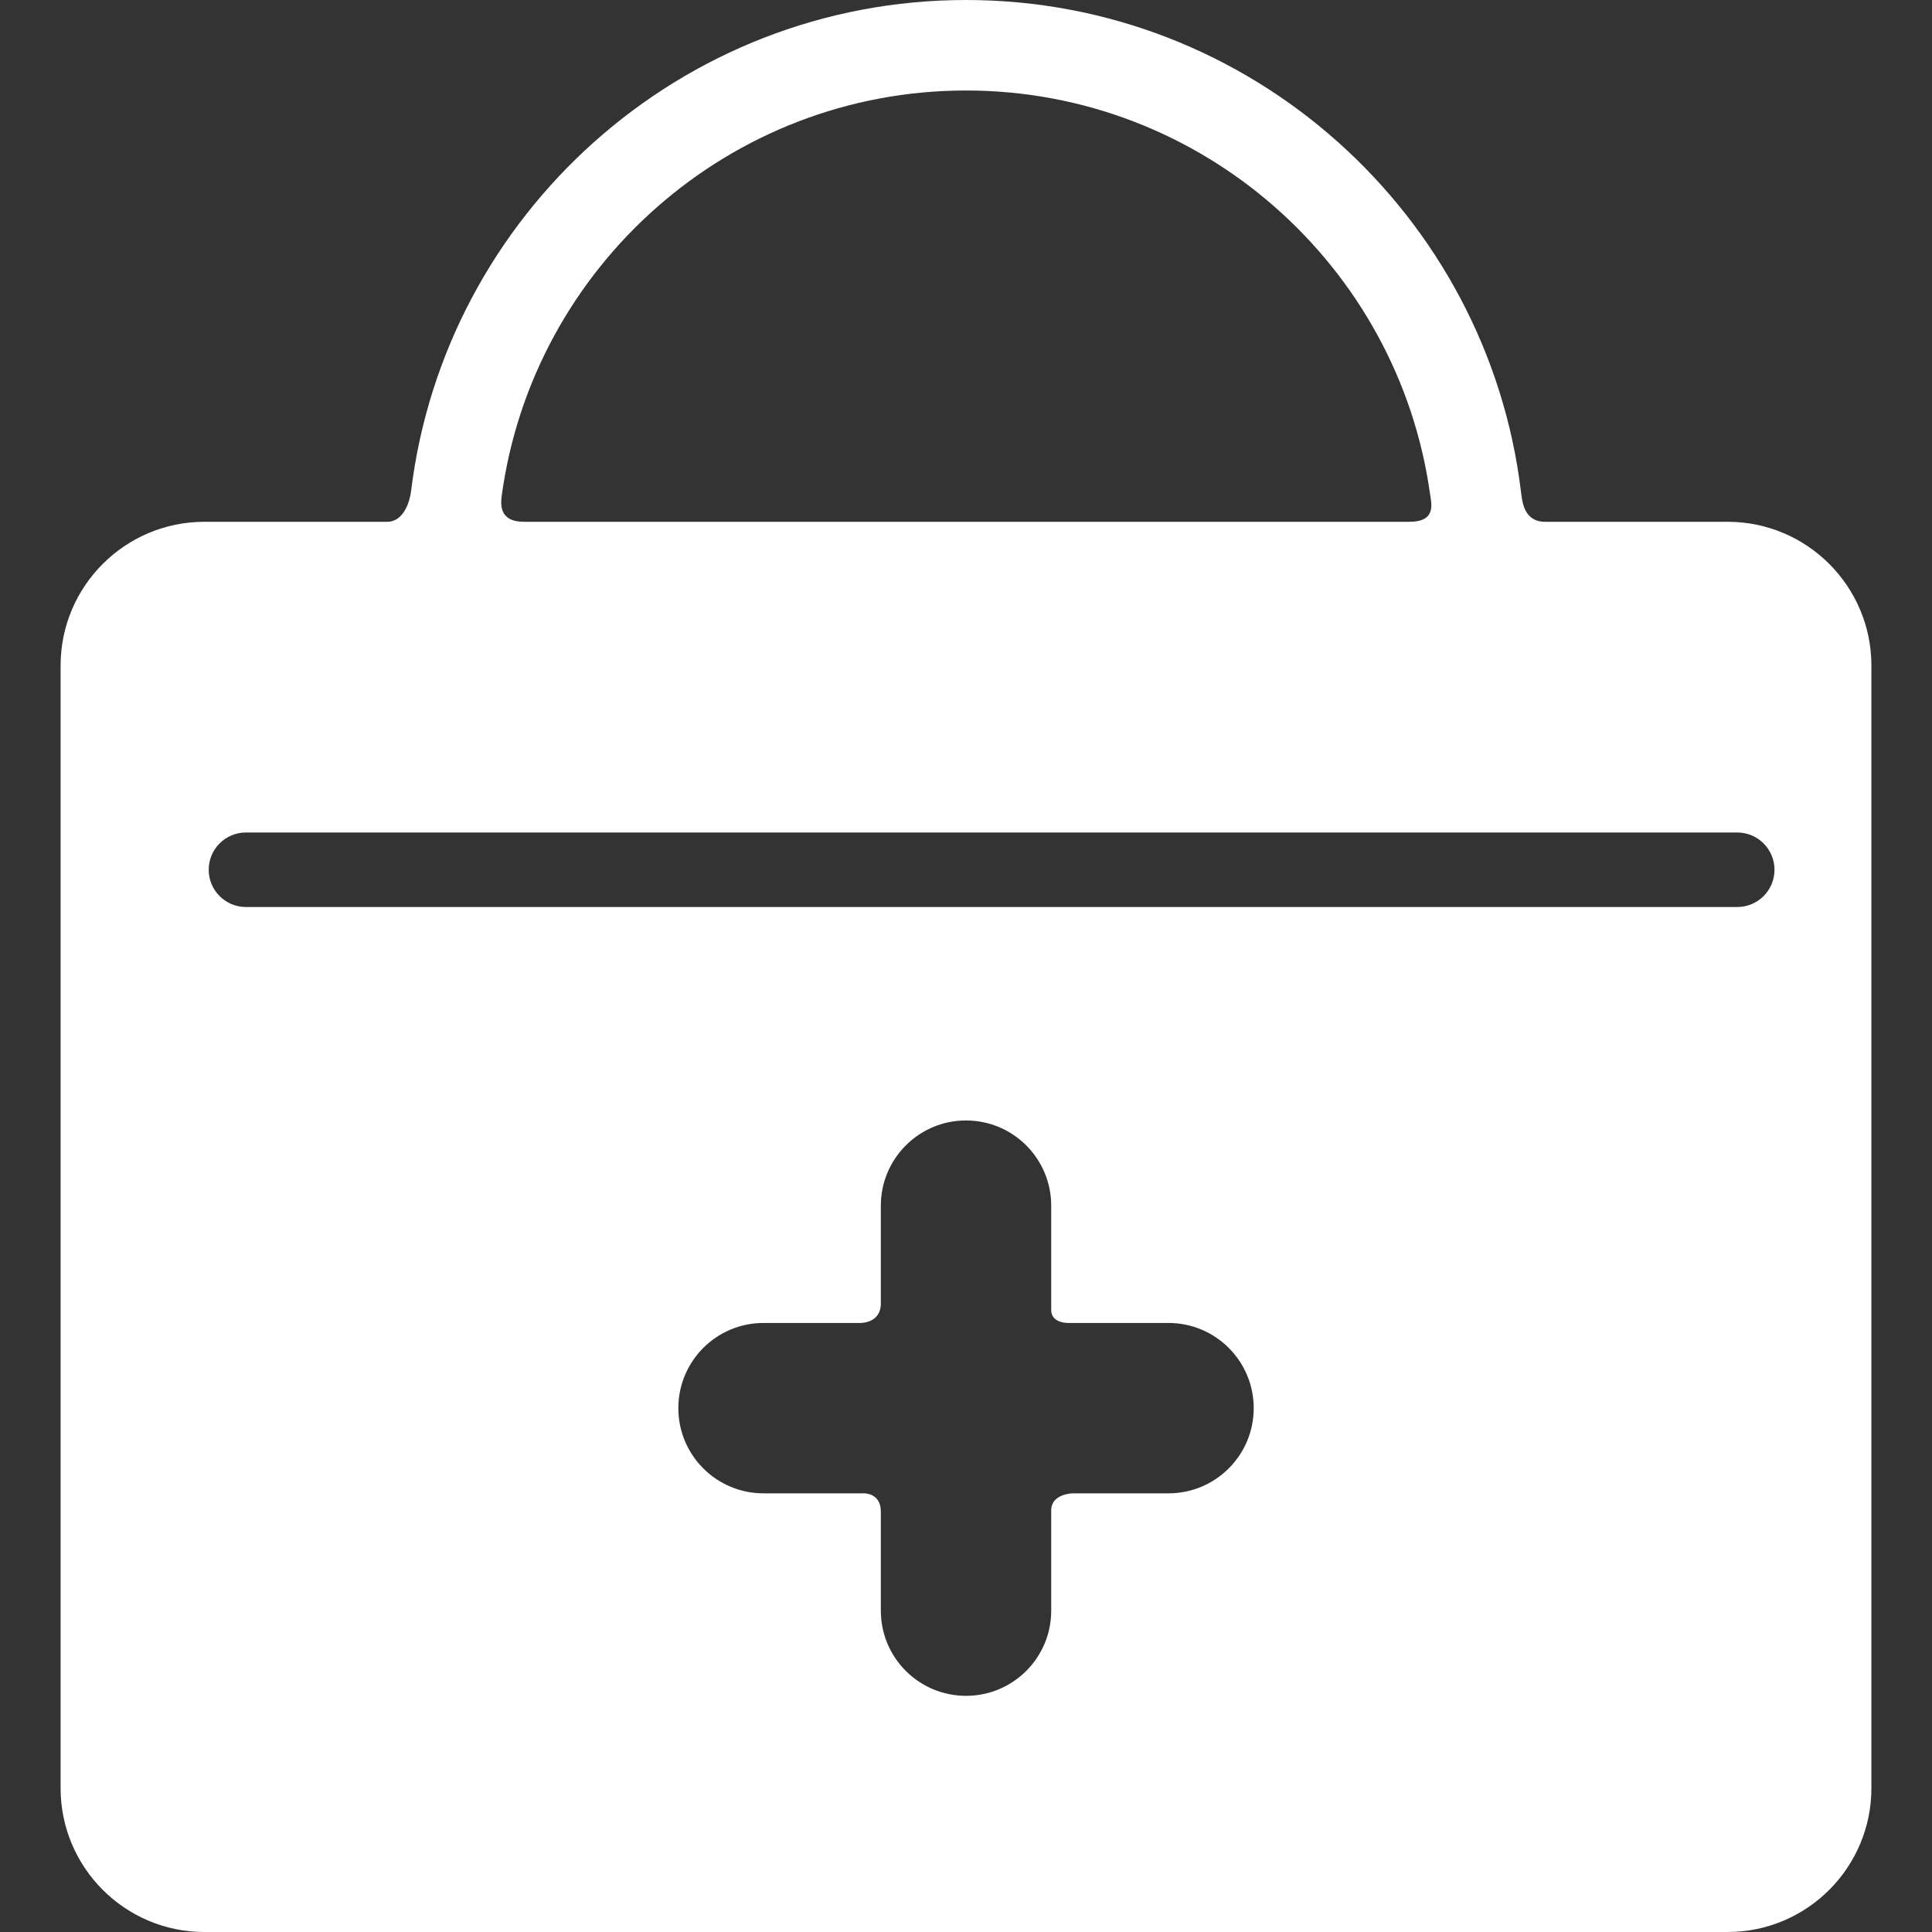 <svg width="38" height="38" viewBox="0 0 38 38" fill="none" xmlns="http://www.w3.org/2000/svg">
<rect x="0" y="0" width="38" height="38" fill="#333333" stroke="none"/>
<g clip-path="url(#clip0_152_539)">
<path d="M33.981 10.263H30.391C29.972 10.263 29.939 9.864 29.915 9.667C29.257 4.228 24.614 0 19 0C13.391 0 8.75 4.222 8.086 9.656C8.062 9.856 7.945 10.263 7.614 10.263H4.019C2.46 10.263 1.192 11.531 1.192 13.09V35.172C1.192 36.732 2.46 38 4.019 38H33.981C35.54 38 36.808 36.732 36.808 35.172V13.09C36.808 11.531 35.54 10.263 33.981 10.263ZM19 1.78C23.647 1.78 27.502 5.238 28.127 9.715C28.152 9.896 28.262 10.263 27.721 10.263H10.302C9.813 10.263 9.846 9.912 9.87 9.739C10.485 5.25 14.345 1.78 19 1.78ZM22.983 29.372H21.097C21.097 29.372 20.676 29.379 20.676 29.706C20.676 30.199 20.676 31.68 20.676 31.68C20.676 32.605 19.926 33.355 19 33.355C18.075 33.355 17.325 32.605 17.325 31.68C17.325 31.68 17.325 30.219 17.325 29.732C17.325 29.339 16.96 29.372 16.96 29.372H15.017C14.092 29.372 13.342 28.622 13.342 27.697C13.342 26.771 14.092 26.021 15.017 26.021H16.908C16.908 26.021 17.325 26.041 17.325 25.635C17.325 25.154 17.325 23.714 17.325 23.714C17.325 22.789 18.075 22.038 19 22.038C19.926 22.038 20.676 22.789 20.676 23.714C20.676 23.714 20.676 25.253 20.676 25.766C20.676 26.041 21.032 26.021 21.032 26.021H22.983C23.908 26.021 24.659 26.771 24.659 27.697C24.659 28.622 23.908 29.372 22.983 29.372ZM34.169 17.84H4.838C4.433 17.84 4.105 17.512 4.105 17.107C4.105 16.702 4.433 16.374 4.838 16.374H34.169C34.574 16.374 34.902 16.702 34.902 17.107C34.902 17.512 34.574 17.84 34.169 17.84Z" fill="white"/>
</g>
<defs>
<clipPath id="clip0_152_539">
<rect width="38" height="38" fill="white"/>
</clipPath>
</defs>
</svg>
